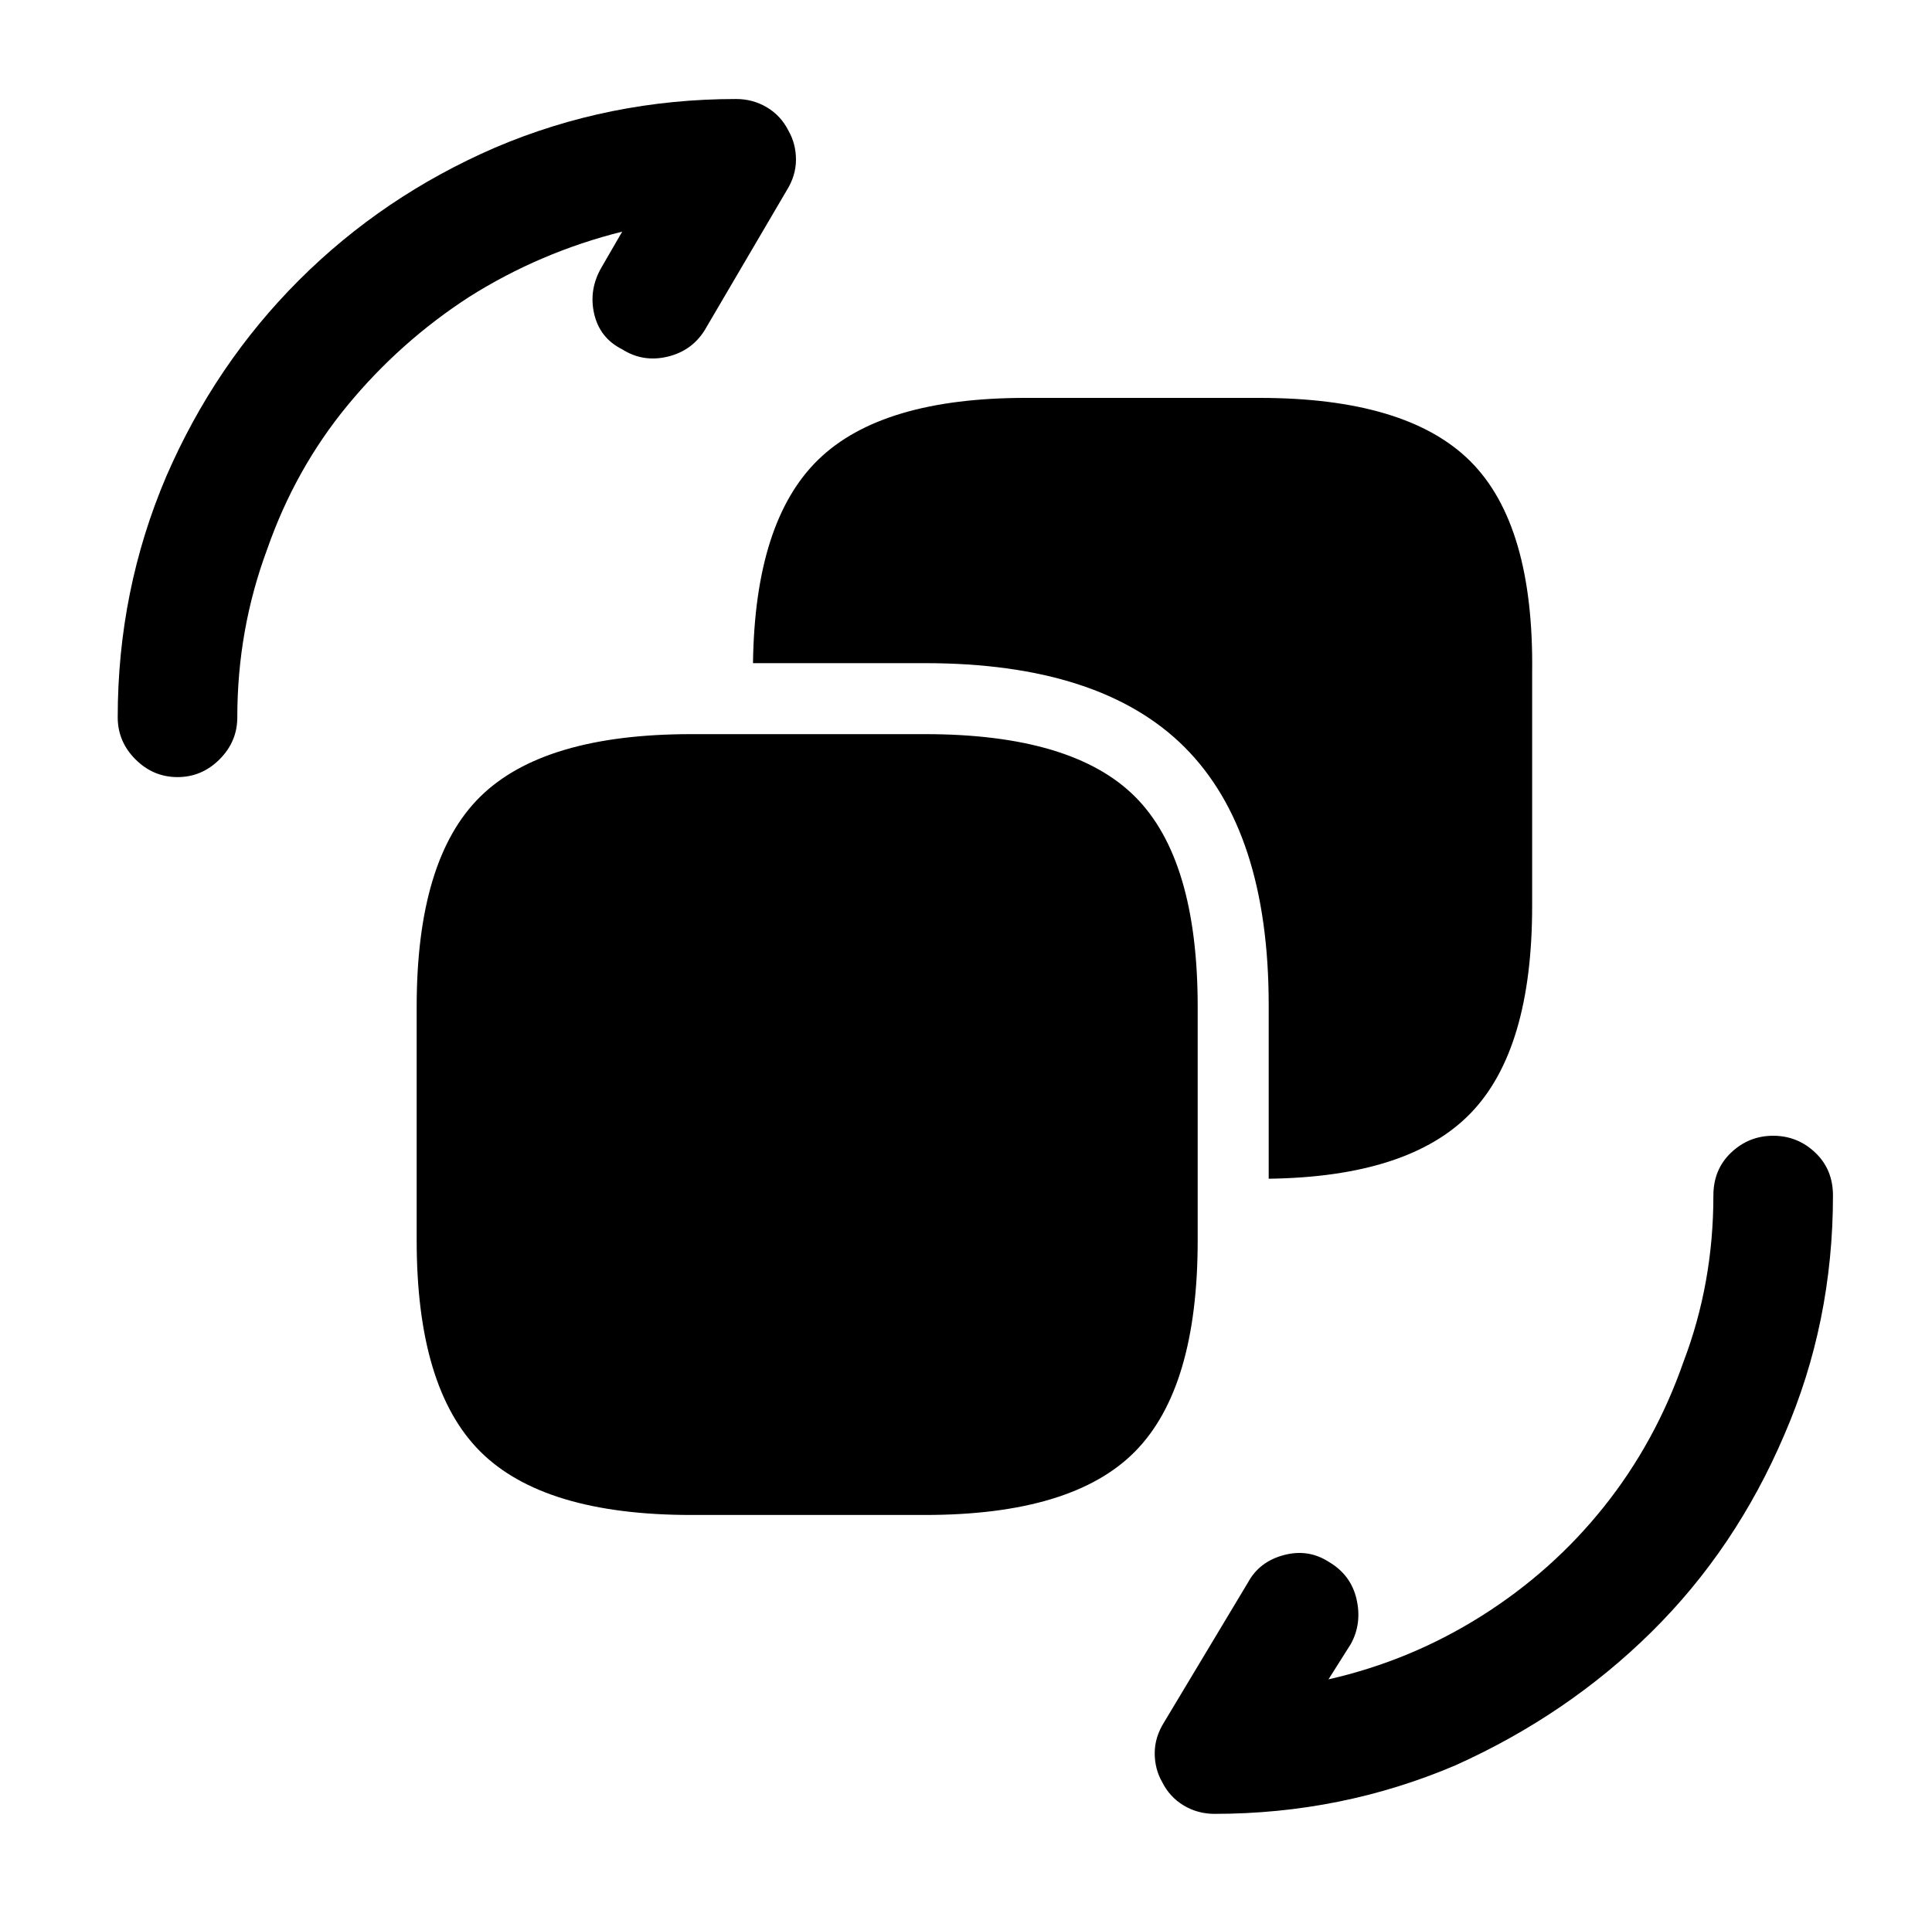 <?xml version="1.0" standalone="no"?>
<!DOCTYPE svg PUBLIC "-//W3C//DTD SVG 1.1//EN" "http://www.w3.org/Graphics/SVG/1.1/DTD/svg11.dtd" >
<svg xmlns="http://www.w3.org/2000/svg" xmlns:xlink="http://www.w3.org/1999/xlink" version="1.1" viewBox="-10 0 1034 1024">
   <path fill="currentColor"
d="M640 971q-9 0 -16.5 -4.5t-11.5 -12.5q-4 -7 -4 -15.5t5 -16.5l45 -75q6 -11 19 -14.5t24 3.5q12 7 15 20t-3 24l-12 19q44 -10 82 -34t65.5 -58.5t42.5 -77.5q16 -42 16 -89q0 -14 9.5 -23t22.5 -9t22.5 9t9.5 23q0 68 -26 128q-26 61 -71 105.5t-105 71.5
q-61 26 -129 26v0zM85 416q-13 0 -22.5 -9.5t-9.5 -22.5q0 -68 26 -129q26 -60 71 -105t105 -71q61 -26 129 -26q9 0 16.5 4.5t11.5 12.5q4 7 4 15.5t-5 16.5l-44 75q-7 11 -20 14t-24 -4q-12 -6 -15 -19t4 -25l11 -19q-44 11 -82 35q-37 24 -65 58t-43 77q-16 43 -16 90
q0 13 -9.5 22.5t-22.5 9.5v0zM631 539v125q0 79 -33.5 113t-112.5 34h-125q-79 0 -113 -34t-34 -113v-125q0 -79 34 -112.5t113 -33.5h125q79 0 112.5 33.5t33.5 112.5zM664 213h-125q-77 0 -111 33t-35 109h92q94 0 139 45t45 138v93q75 -1 108 -35t33 -111v-125
q1 -79 -33 -113t-113 -34z" />
</svg>
